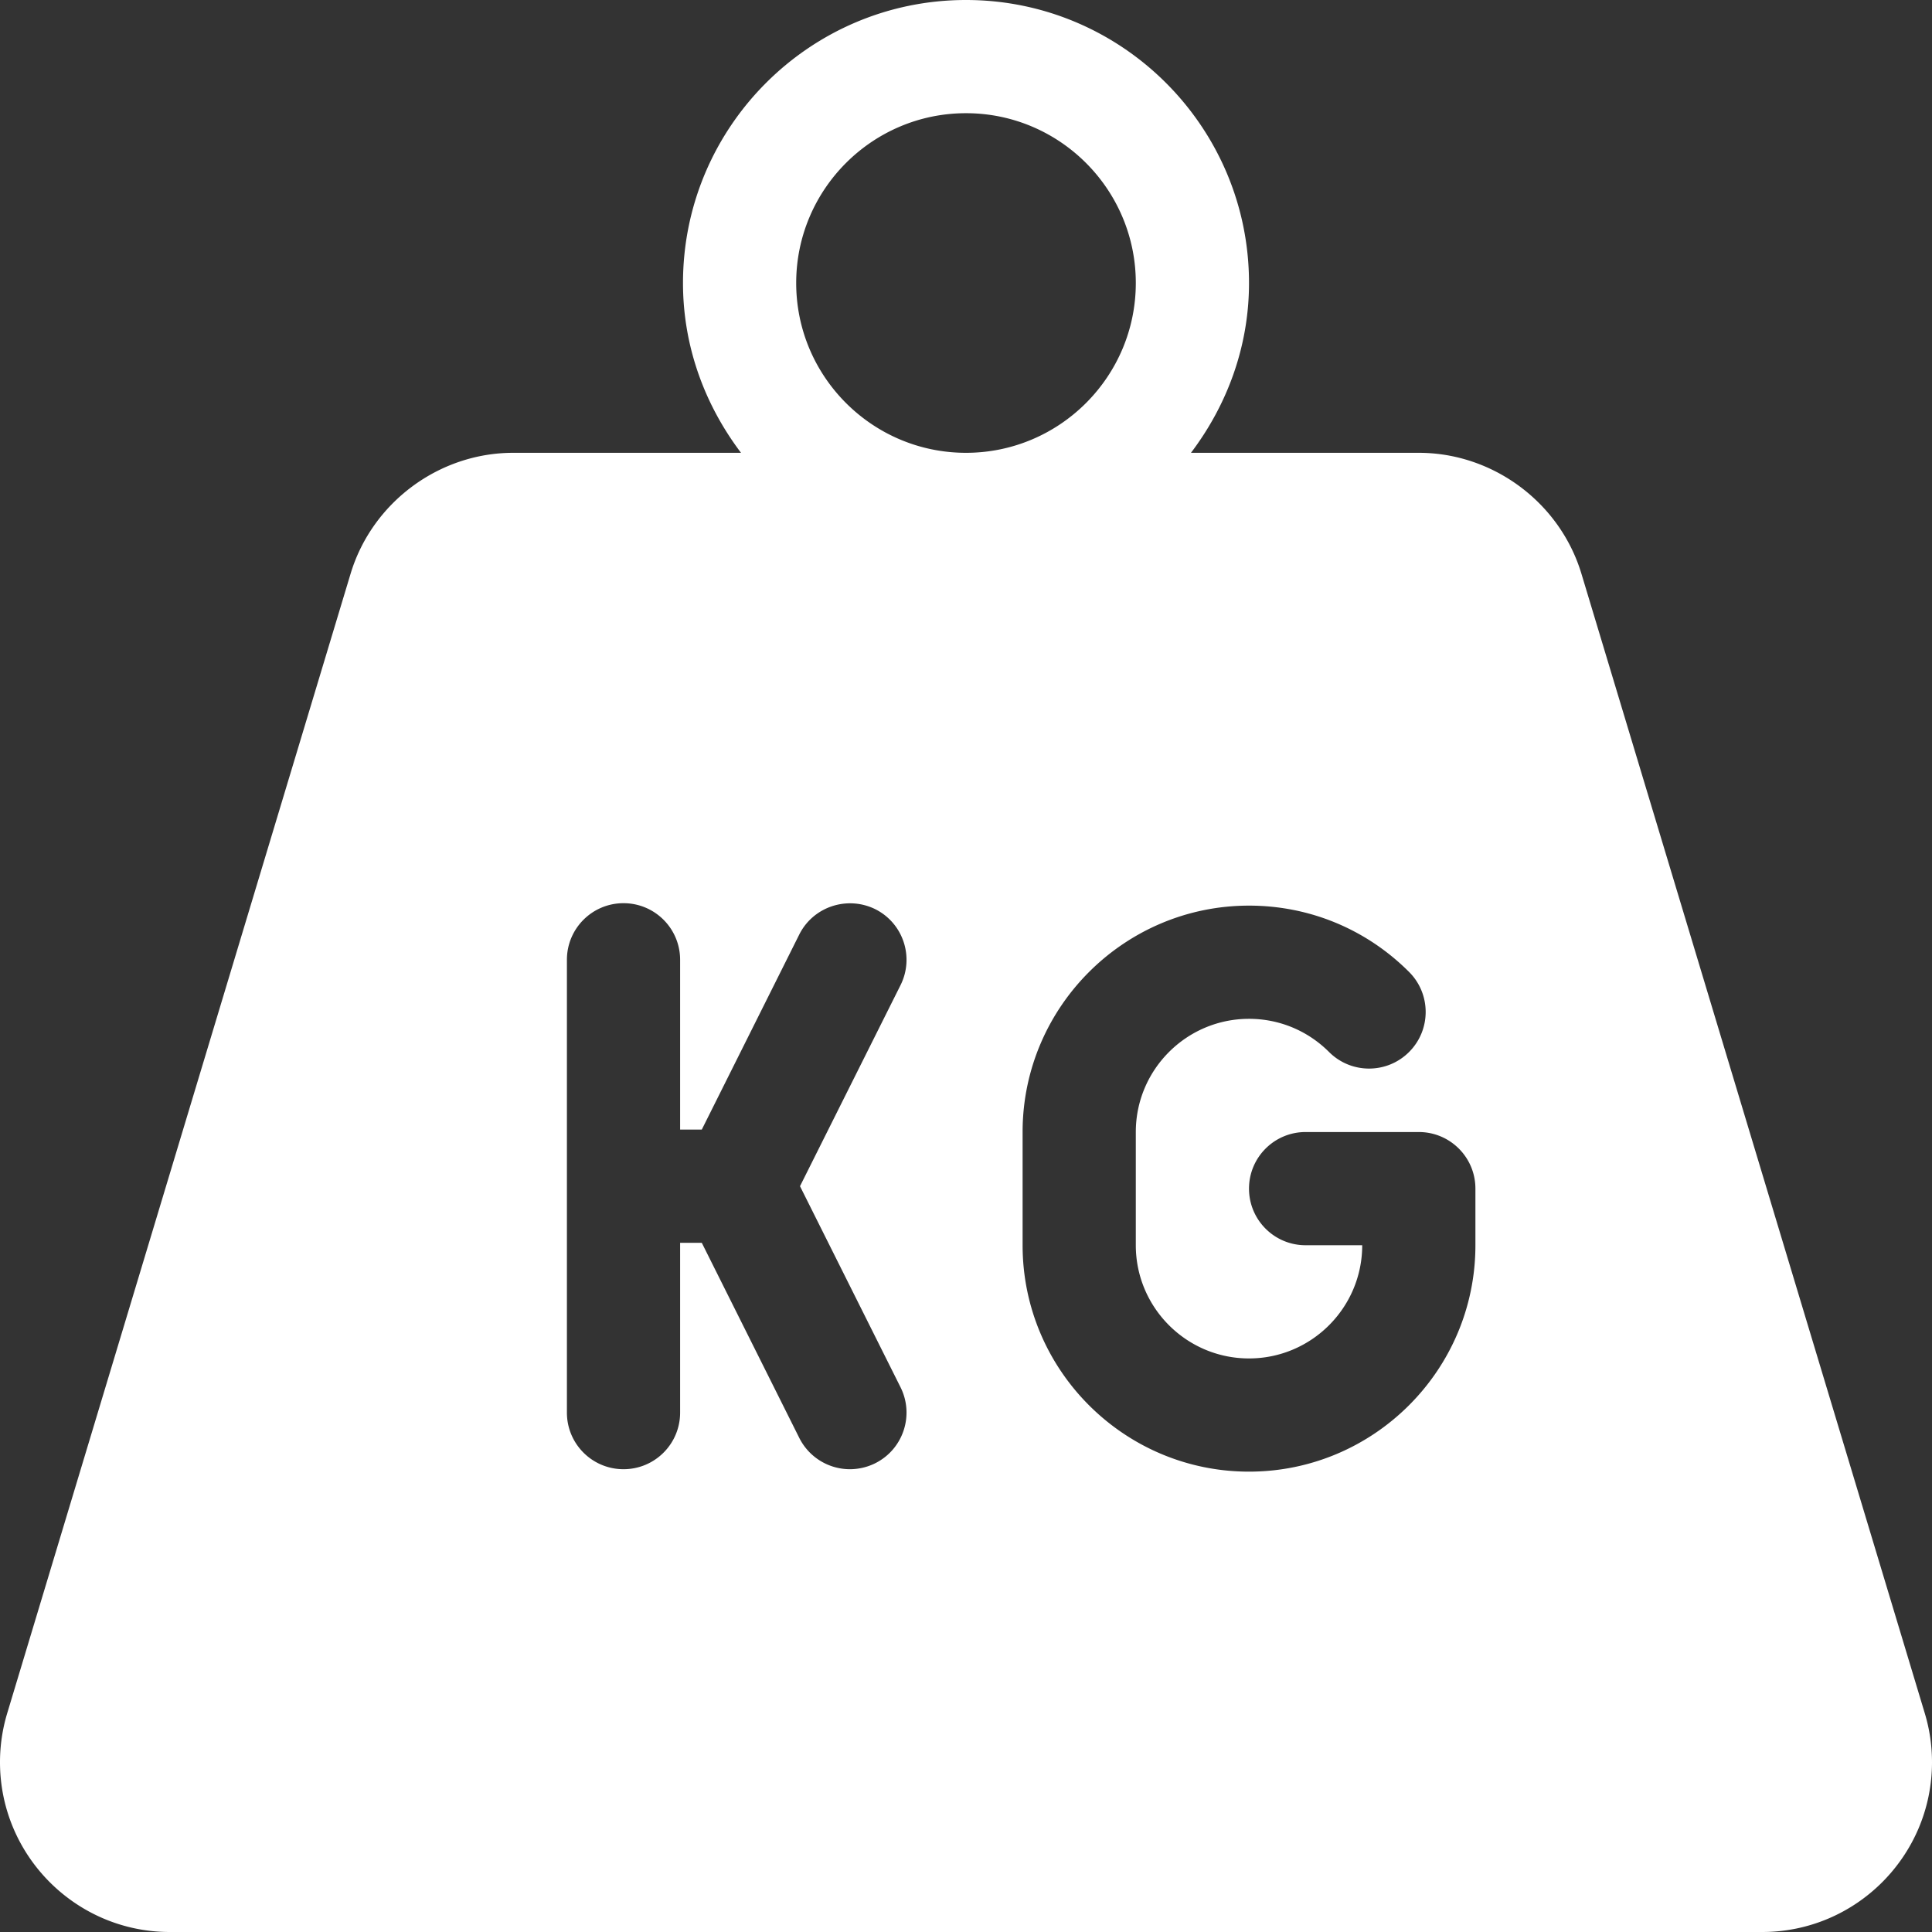 <svg xmlns="http://www.w3.org/2000/svg" version="1.1" xmlns:xlink="http://www.w3.org/1999/xlink" width="512" height="512" x="0" y="0" viewBox="0 0 512 512" style="enable-background:new 0 0 512 512" xml:space="preserve"><rect x="0" y="0" width="512" height="512" fill="#333333" stroke="none"/><g><path d="m510.096 454.065-91-302.015C413.412 133.184 395.688 120 376 120h-60.379C325.137 107.426 331 91.948 331 75c0-41.353-33.633-75-75-75s-75 33.647-75 75c0 16.948 5.863 32.426 15.379 45H136c-19.688 0-37.412 13.184-43.096 32.065l-91 301.985A44.874 44.874 0 0 0 0 467c0 24.814 20.186 45 45 45h422c24.814 0 45-20.186 45-45 0-4.409-.645-8.774-1.904-12.935zM211 75c0-24.814 20.186-45 45-45s45 20.186 45 45-20.186 45-45 45-45-20.186-45-45zm27.656 292.646c3.691 7.412.703 16.421-6.709 20.127a15.126 15.126 0 0 1-6.709 1.582 15.012 15.012 0 0 1-13.418-8.291l-25.84-51.709h-5.742v45c0 8.291-6.709 15-15 15s-15-6.709-15-15v-120c0-8.291 6.709-15 15-15s15 6.709 15 15v45h5.742l25.84-51.709c3.721-7.412 12.744-10.327 20.127-6.709 7.412 3.706 10.4 12.715 6.709 20.127l-26.646 53.291zM391 330c0 33.091-26.924 60-60 60s-60-26.909-60-60v-30.425c.234-32.886 27.07-59.575 60-59.575 16.025 0 31.084 6.24 42.422 17.578 5.859 5.859 5.859 15.352 0 21.211s-15.352 5.859-21.211 0C346.527 273.12 338.998 270 331 270c-16.553 0-30 13.462-30 30v30c0 16.538 13.447 30 30 30s30-13.462 30-30h-15c-8.291 0-15-6.709-15-15s6.709-15 15-15h30c8.291 0 15 6.709 15 15z" fill="#ffffff" opacity="1" data-original="#000000"></path></g></svg>